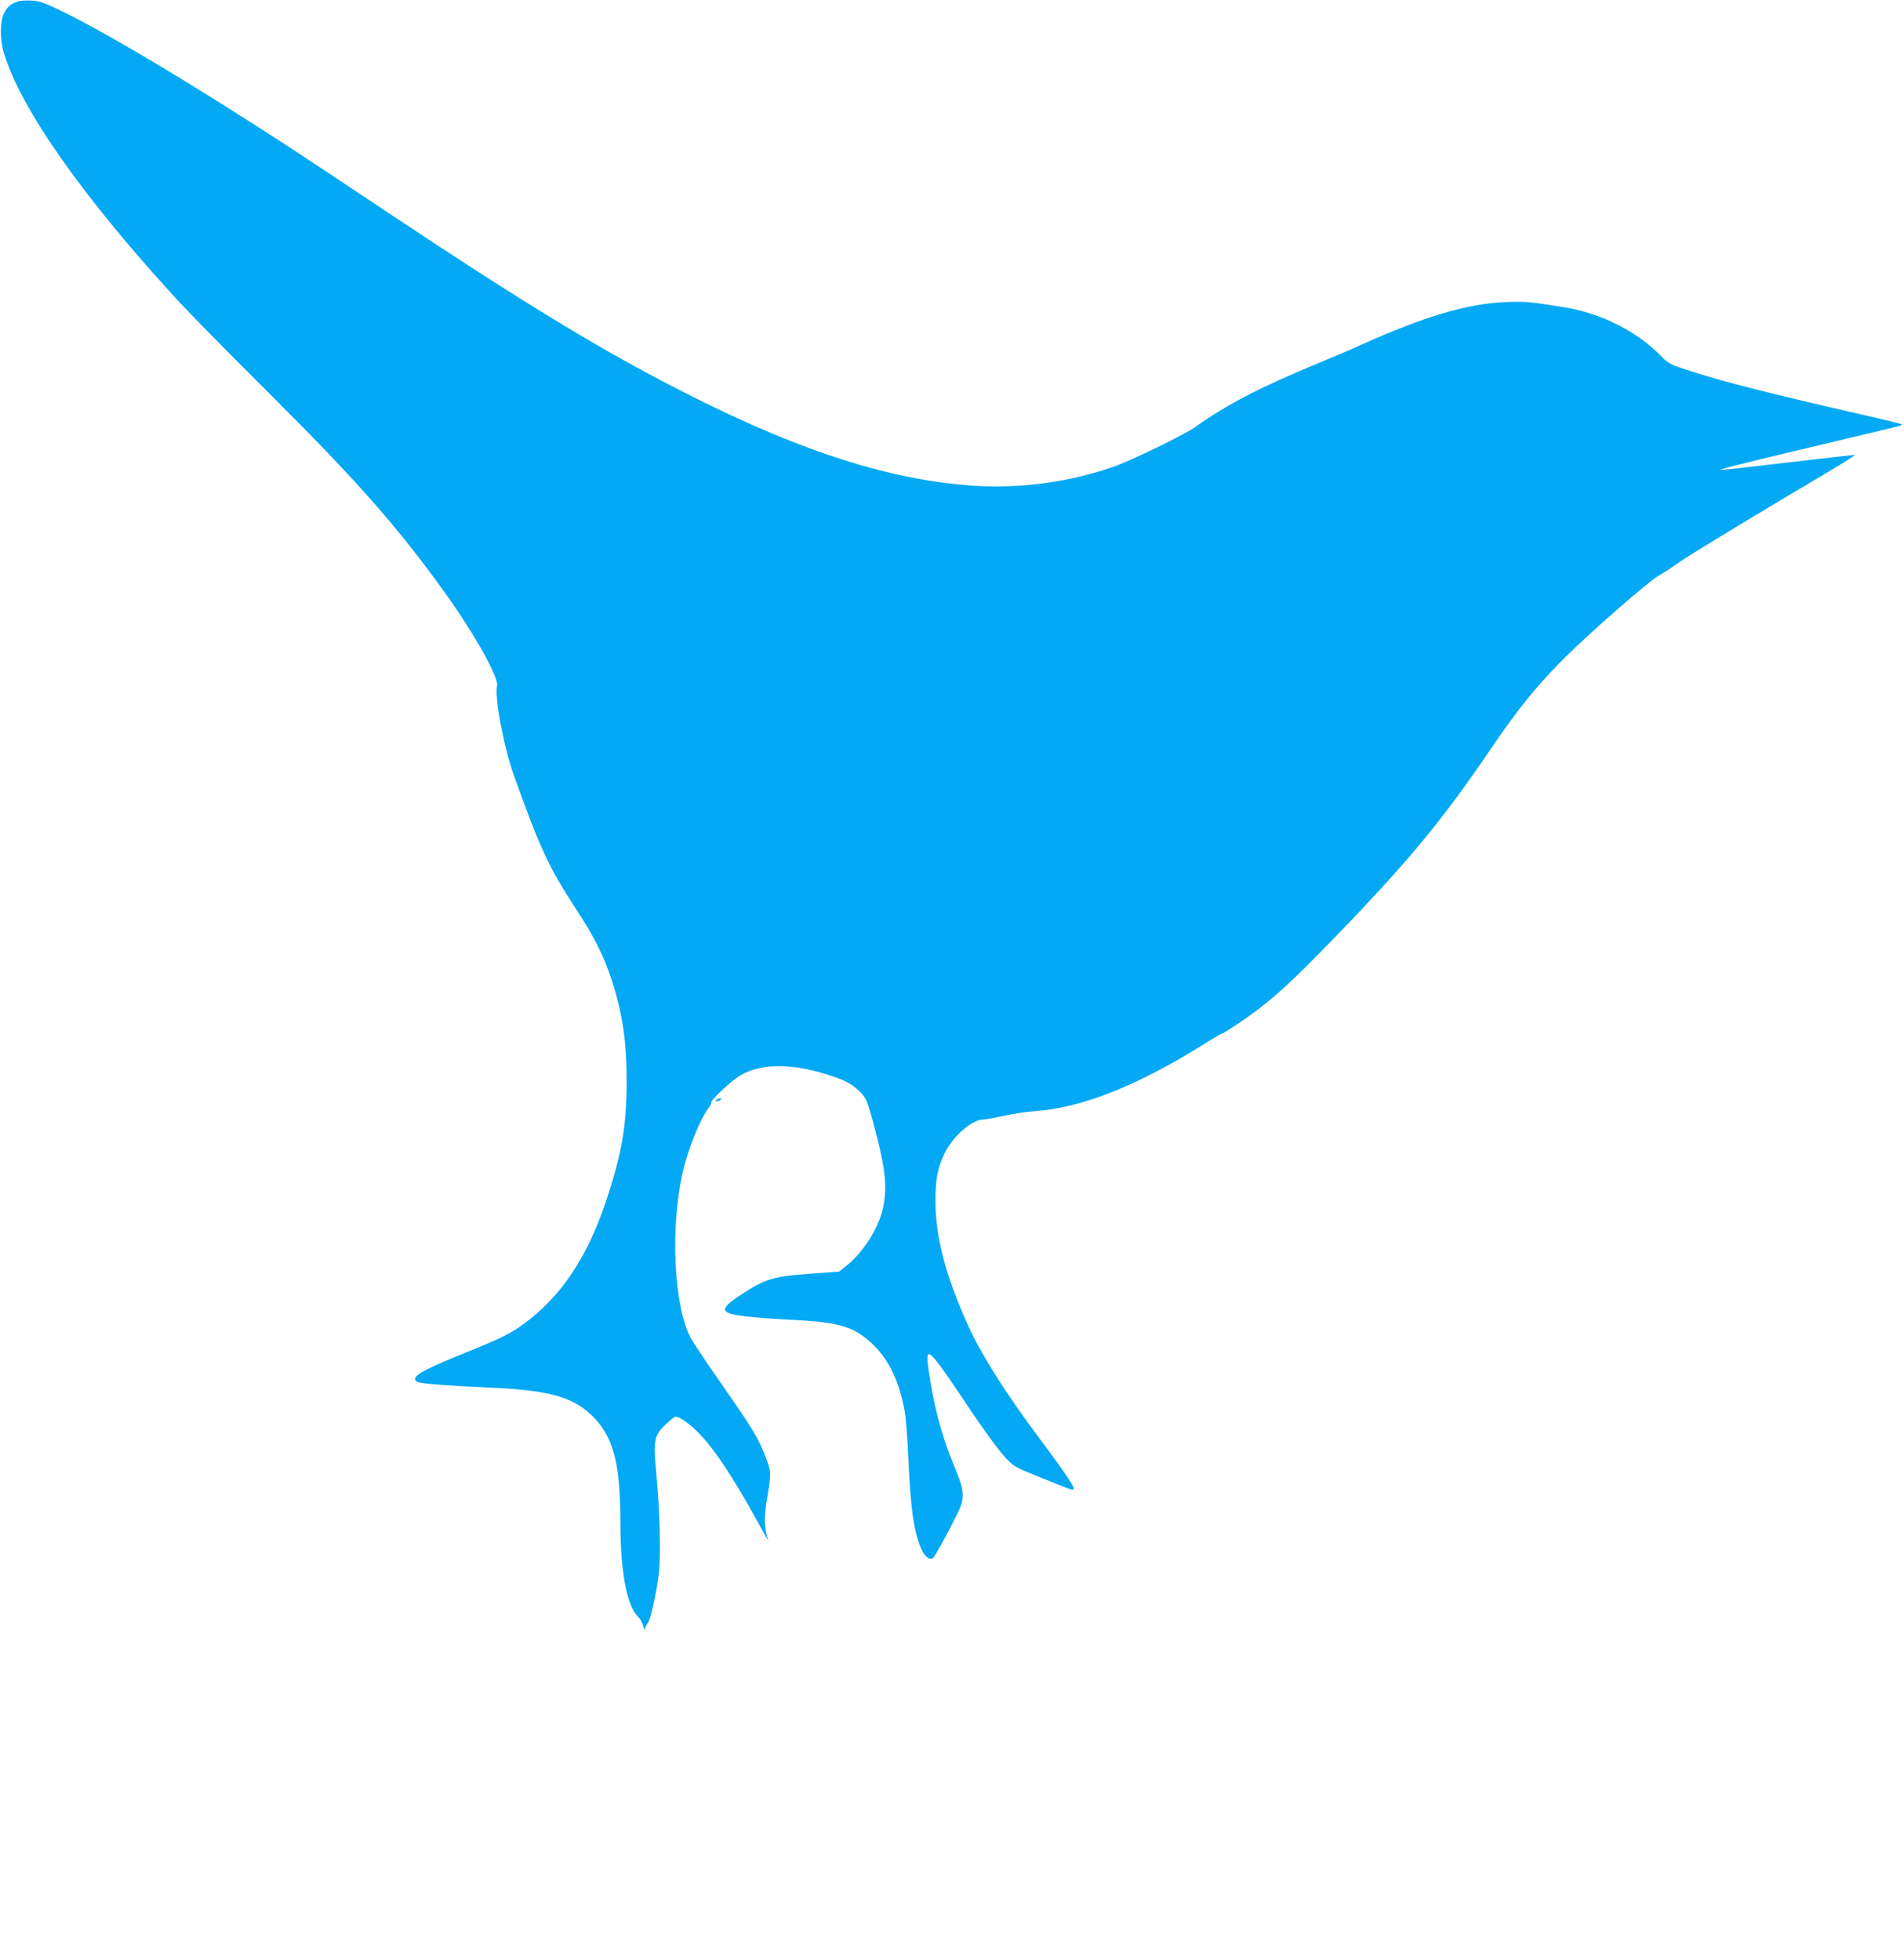 <?xml version="1.0" standalone="no"?>
<!DOCTYPE svg PUBLIC "-//W3C//DTD SVG 20010904//EN"
 "http://www.w3.org/TR/2001/REC-SVG-20010904/DTD/svg10.dtd">
<svg version="1.0" xmlns="http://www.w3.org/2000/svg"
 width="1243pt" height="1280pt" viewBox="0 0 1243 1280"
 preserveAspectRatio="xMidYMid meet">
<g transform="translate(0,1280) scale(0.1,-0.1)"
fill="#03a9f4" stroke="none">
<path d="M119 12791 c-49 -16 -69 -32 -91 -74 -29 -54 -30 -173 -3 -262 111
-368 521 -950 1148 -1630 76 -82 329 -339 561 -570 597 -594 865 -898 1179
-1337 184 -257 345 -545 332 -595 -18 -72 44 -403 110 -586 168 -472 228 -601
405 -872 121 -185 181 -305 231 -457 73 -224 101 -409 100 -678 -1 -287 -33
-469 -137 -780 -123 -365 -292 -616 -534 -794 -85 -63 -156 -98 -375 -186
-258 -104 -335 -144 -335 -175 0 -7 8 -16 17 -19 29 -11 209 -25 458 -36 411
-17 569 -63 701 -205 121 -131 164 -305 164 -671 0 -324 41 -546 115 -620 14
-14 30 -42 34 -62 5 -20 9 -30 10 -21 1 9 9 27 19 40 20 26 54 178 73 324 14
109 7 408 -16 649 -21 222 -15 253 60 324 30 29 59 52 65 52 23 0 76 -35 128
-84 107 -100 239 -294 407 -601 42 -77 74 -131 70 -120 -25 72 -28 145 -11
247 31 184 31 192 1 276 -46 128 -86 196 -279 472 -102 146 -199 291 -216 322
-110 204 -136 718 -54 1078 35 157 113 350 170 426 13 17 21 33 18 36 -10 10
131 142 187 175 135 80 334 82 574 5 110 -35 145 -53 196 -99 54 -49 60 -63
109 -248 71 -269 83 -385 55 -520 -28 -134 -130 -294 -245 -385 l-42 -33 -178
-13 c-253 -18 -304 -33 -467 -141 -141 -93 -135 -118 33 -138 60 -8 204 -18
319 -24 303 -15 399 -46 521 -167 101 -100 166 -240 200 -429 8 -44 19 -183
24 -310 15 -340 38 -492 91 -602 21 -43 53 -63 71 -45 14 14 97 164 150 272
60 120 59 154 -14 331 -81 194 -135 398 -167 632 -23 164 0 141 277 -274 83
-124 181 -257 216 -296 65 -70 65 -70 238 -140 207 -84 218 -88 218 -73 0 19
-80 136 -224 328 -213 284 -376 540 -462 729 -145 316 -217 583 -217 813 -1
148 13 220 59 318 53 111 179 222 253 222 12 0 72 11 134 24 62 14 150 27 197
30 306 21 659 159 1092 427 69 44 129 79 133 79 11 0 145 89 230 153 132 100
239 199 470 436 512 527 729 788 1061 1276 171 253 299 410 474 585 171 171
552 504 618 541 26 14 79 48 117 76 64 47 522 325 994 604 102 60 178 109 170
109 -8 0 -205 -23 -439 -50 -233 -28 -431 -50 -440 -49 -8 0 19 9 60 20 145
37 679 165 955 230 72 17 141 34 155 38 24 8 23 9 -15 19 -22 6 -69 18 -105
26 -743 170 -1025 241 -1275 323 -102 33 -114 40 -165 92 -159 161 -388 275
-630 315 -225 36 -253 39 -388 33 -243 -10 -525 -94 -932 -277 -63 -29 -189
-82 -280 -120 -389 -161 -591 -266 -810 -420 -68 -49 -402 -211 -520 -254
-293 -105 -630 -150 -945 -126 -533 40 -1093 219 -1804 575 -568 284 -1081
595 -2056 1245 -562 375 -642 427 -970 635 -472 298 -873 532 -1110 646 -104
51 -136 62 -188 65 -34 2 -74 0 -88 -5z"/>
<path d="M4680 5620 c-13 -8 -13 -10 2 -10 9 0 20 5 23 10 8 13 -5 13 -25 0z"/>
</g>
</svg>
